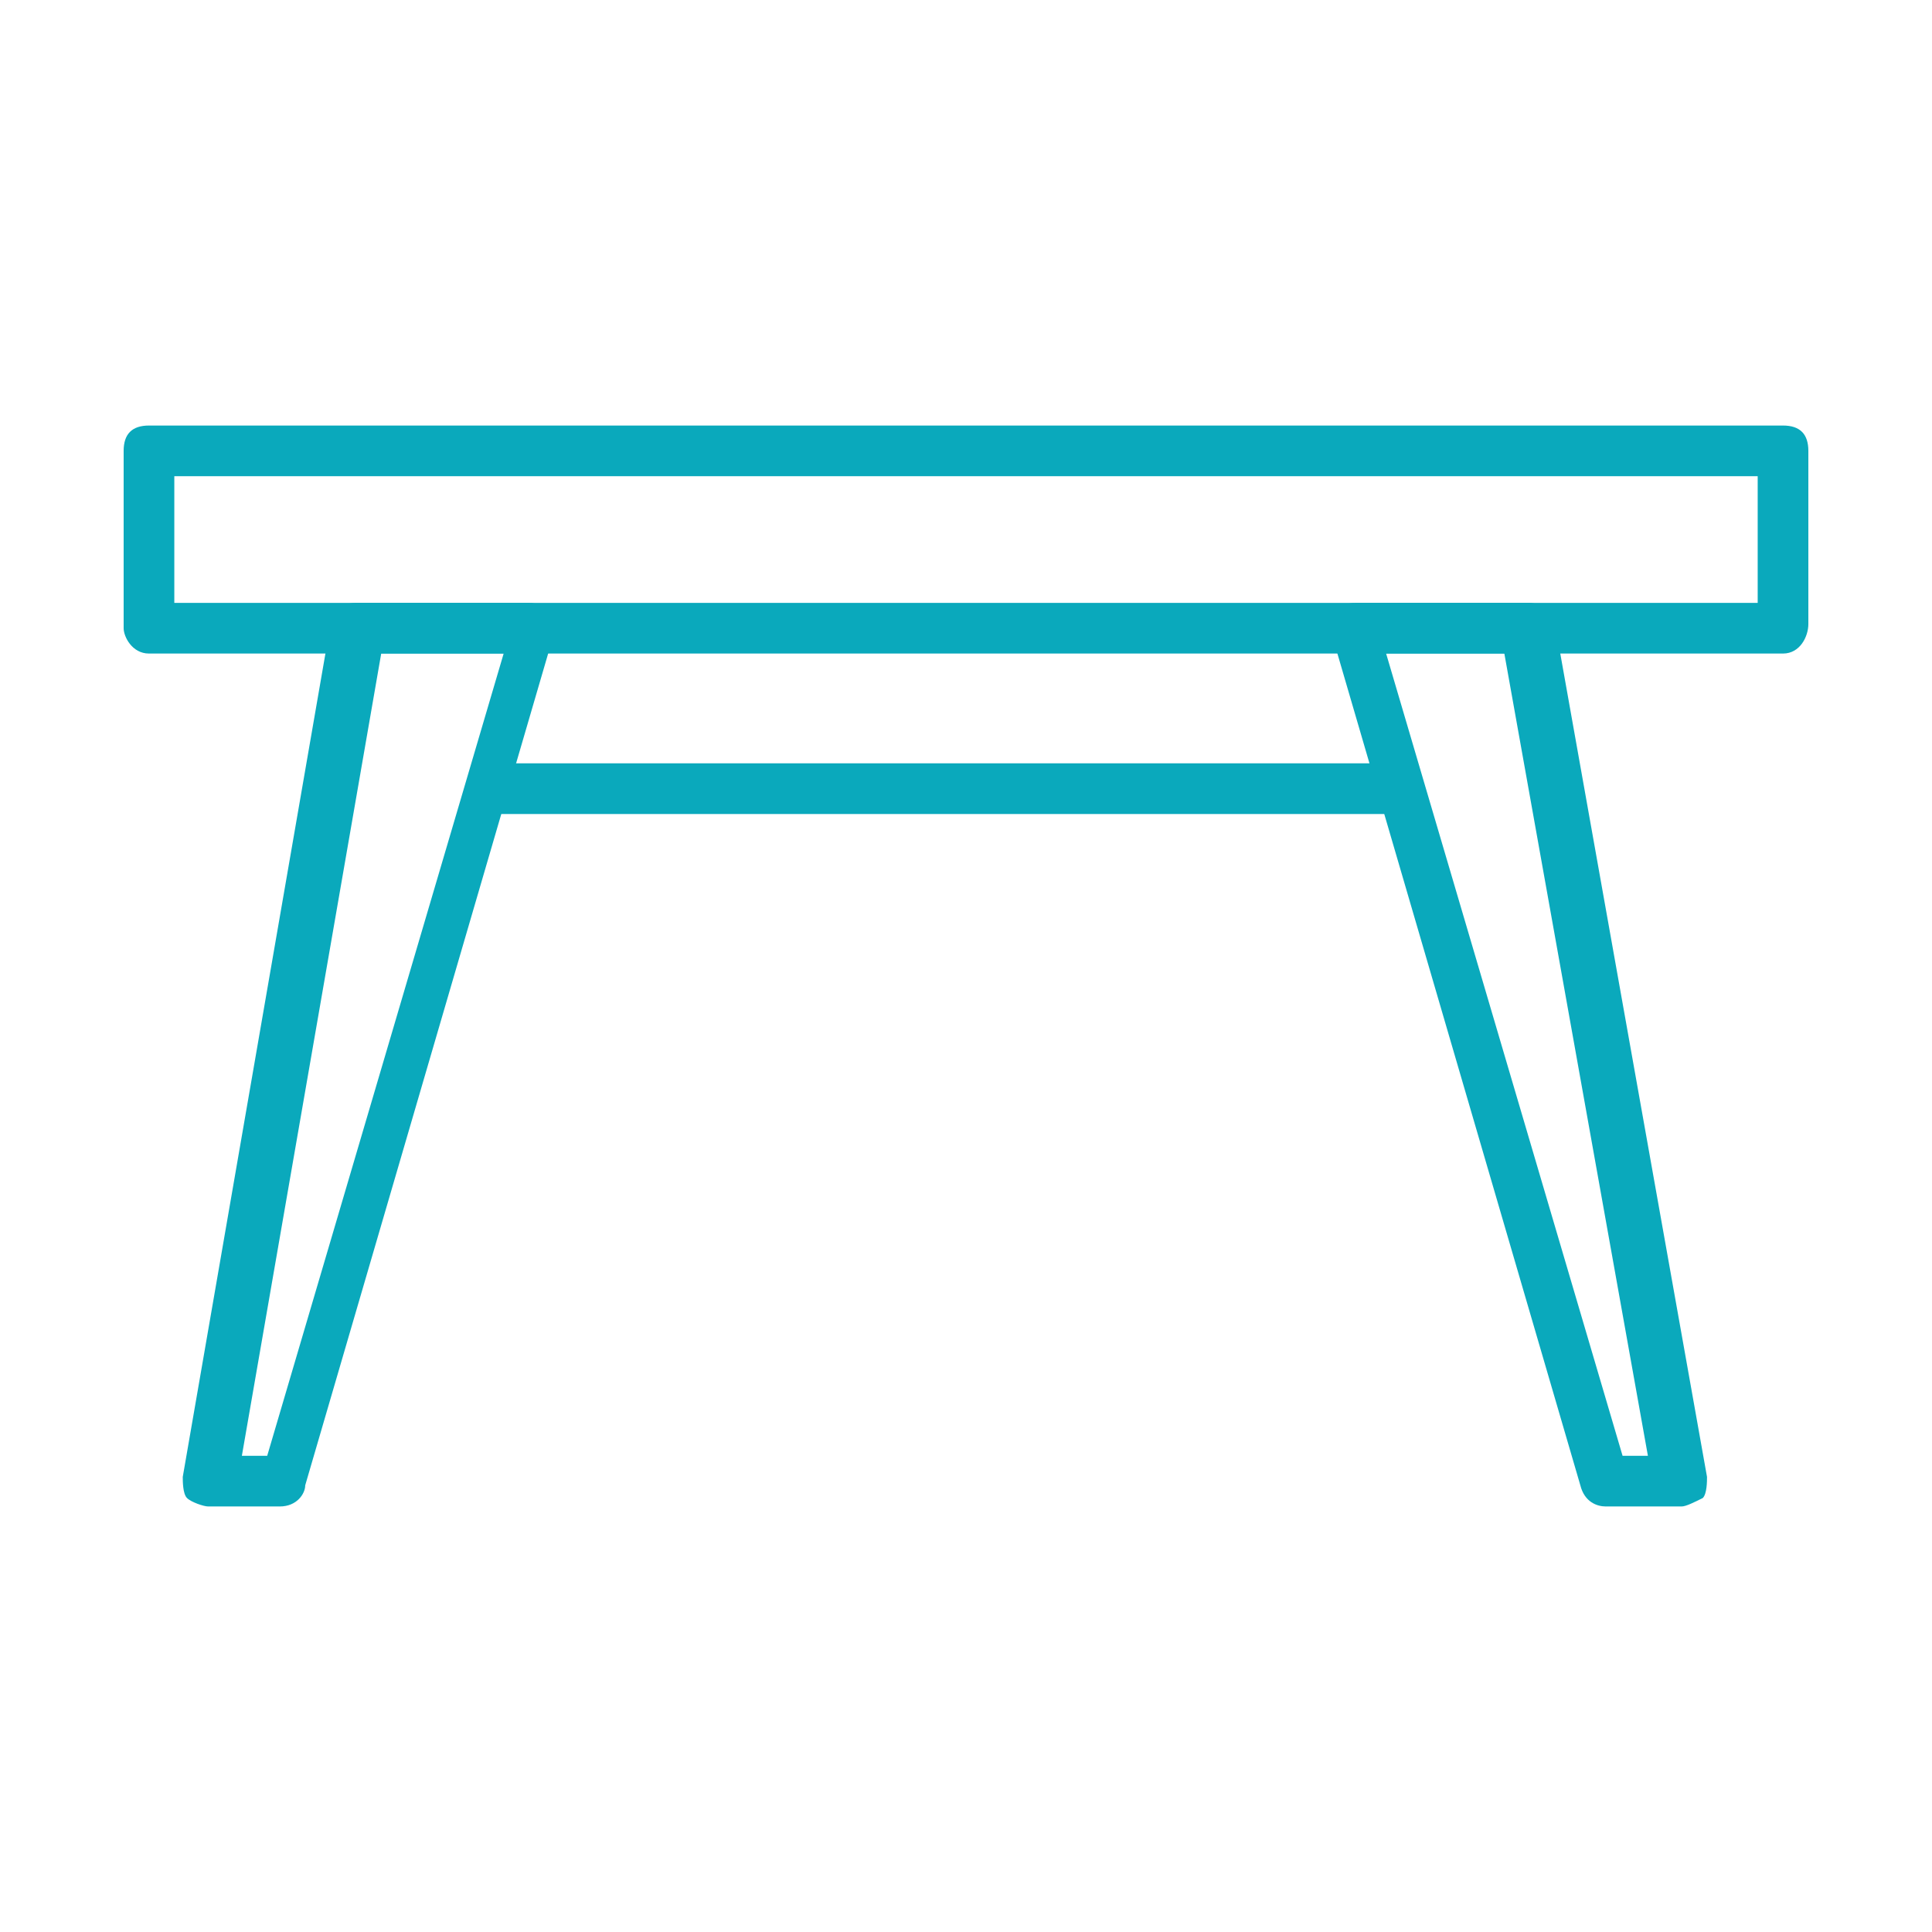 <svg version="1.1" class="svg svgDesk" xmlns="http://www.w3.org/2000/svg" xmlns:xlink="http://www.w3.org/1999/xlink" x="0px" y="0px" width="800px" height="800px" viewBox="-94 -4 800 800" enable-background="new -94 -4 800 800" xml:space="preserve">
<g>
	<path fill="#0AA9BC" d="M644.311,266.62H-32.31c-6.994,0-10.491-6.993-10.491-10.49v-73.432c0-6.993,3.497-10.49,10.491-10.49
		h676.621c6.994,0,10.49,3.497,10.49,10.49v71.683C654.801,259.627,651.305,266.62,644.311,266.62z M-21.82,245.64h655.64v-52.452
		H-21.82V245.64z"></path>
	<path fill="#0AA9BC" d="M21.889,619.792H-7.833c-1.749,0-6.994-1.749-8.742-3.497s-1.749-6.993-1.749-8.742L42.87,254.381
		c0-3.496,3.497-8.741,10.49-8.741h71.683c3.497,0,6.994,1.748,8.742,3.496c1.749,1.749,3.497,6.994,1.749,8.742L32.379,611.051
		C32.379,614.547,28.883,619.792,21.889,619.792z M6.154,598.812h10.49l97.909-332.191H63.85L6.154,598.812z"></path>
	<path fill="#0AA9BC" d="M602.35,619.792h-31.471c-3.496,0-8.742-1.749-10.49-8.741L457.234,257.878c0-3.497,0-6.993,1.749-8.742
		c1.747-1.748,3.496-3.496,8.741-3.496h71.683c3.498,0,10.491,3.496,10.491,8.741l62.94,353.171c0,1.749,0,6.994-1.747,8.742
		C607.595,618.043,604.098,619.792,602.35,619.792z M577.873,598.812h10.489L528.917,266.62h-48.954L577.873,598.812z"></path>
	<path fill="#0AA9BC" d="M479.963,333.059H112.805c-6.994,0-10.491-3.497-10.491-10.49c0-6.993,3.497-10.49,10.491-10.49h368.907
		c6.994,0,10.49,3.497,10.49,10.49S485.208,333.059,479.963,333.059z"></path>
</g>
</svg>